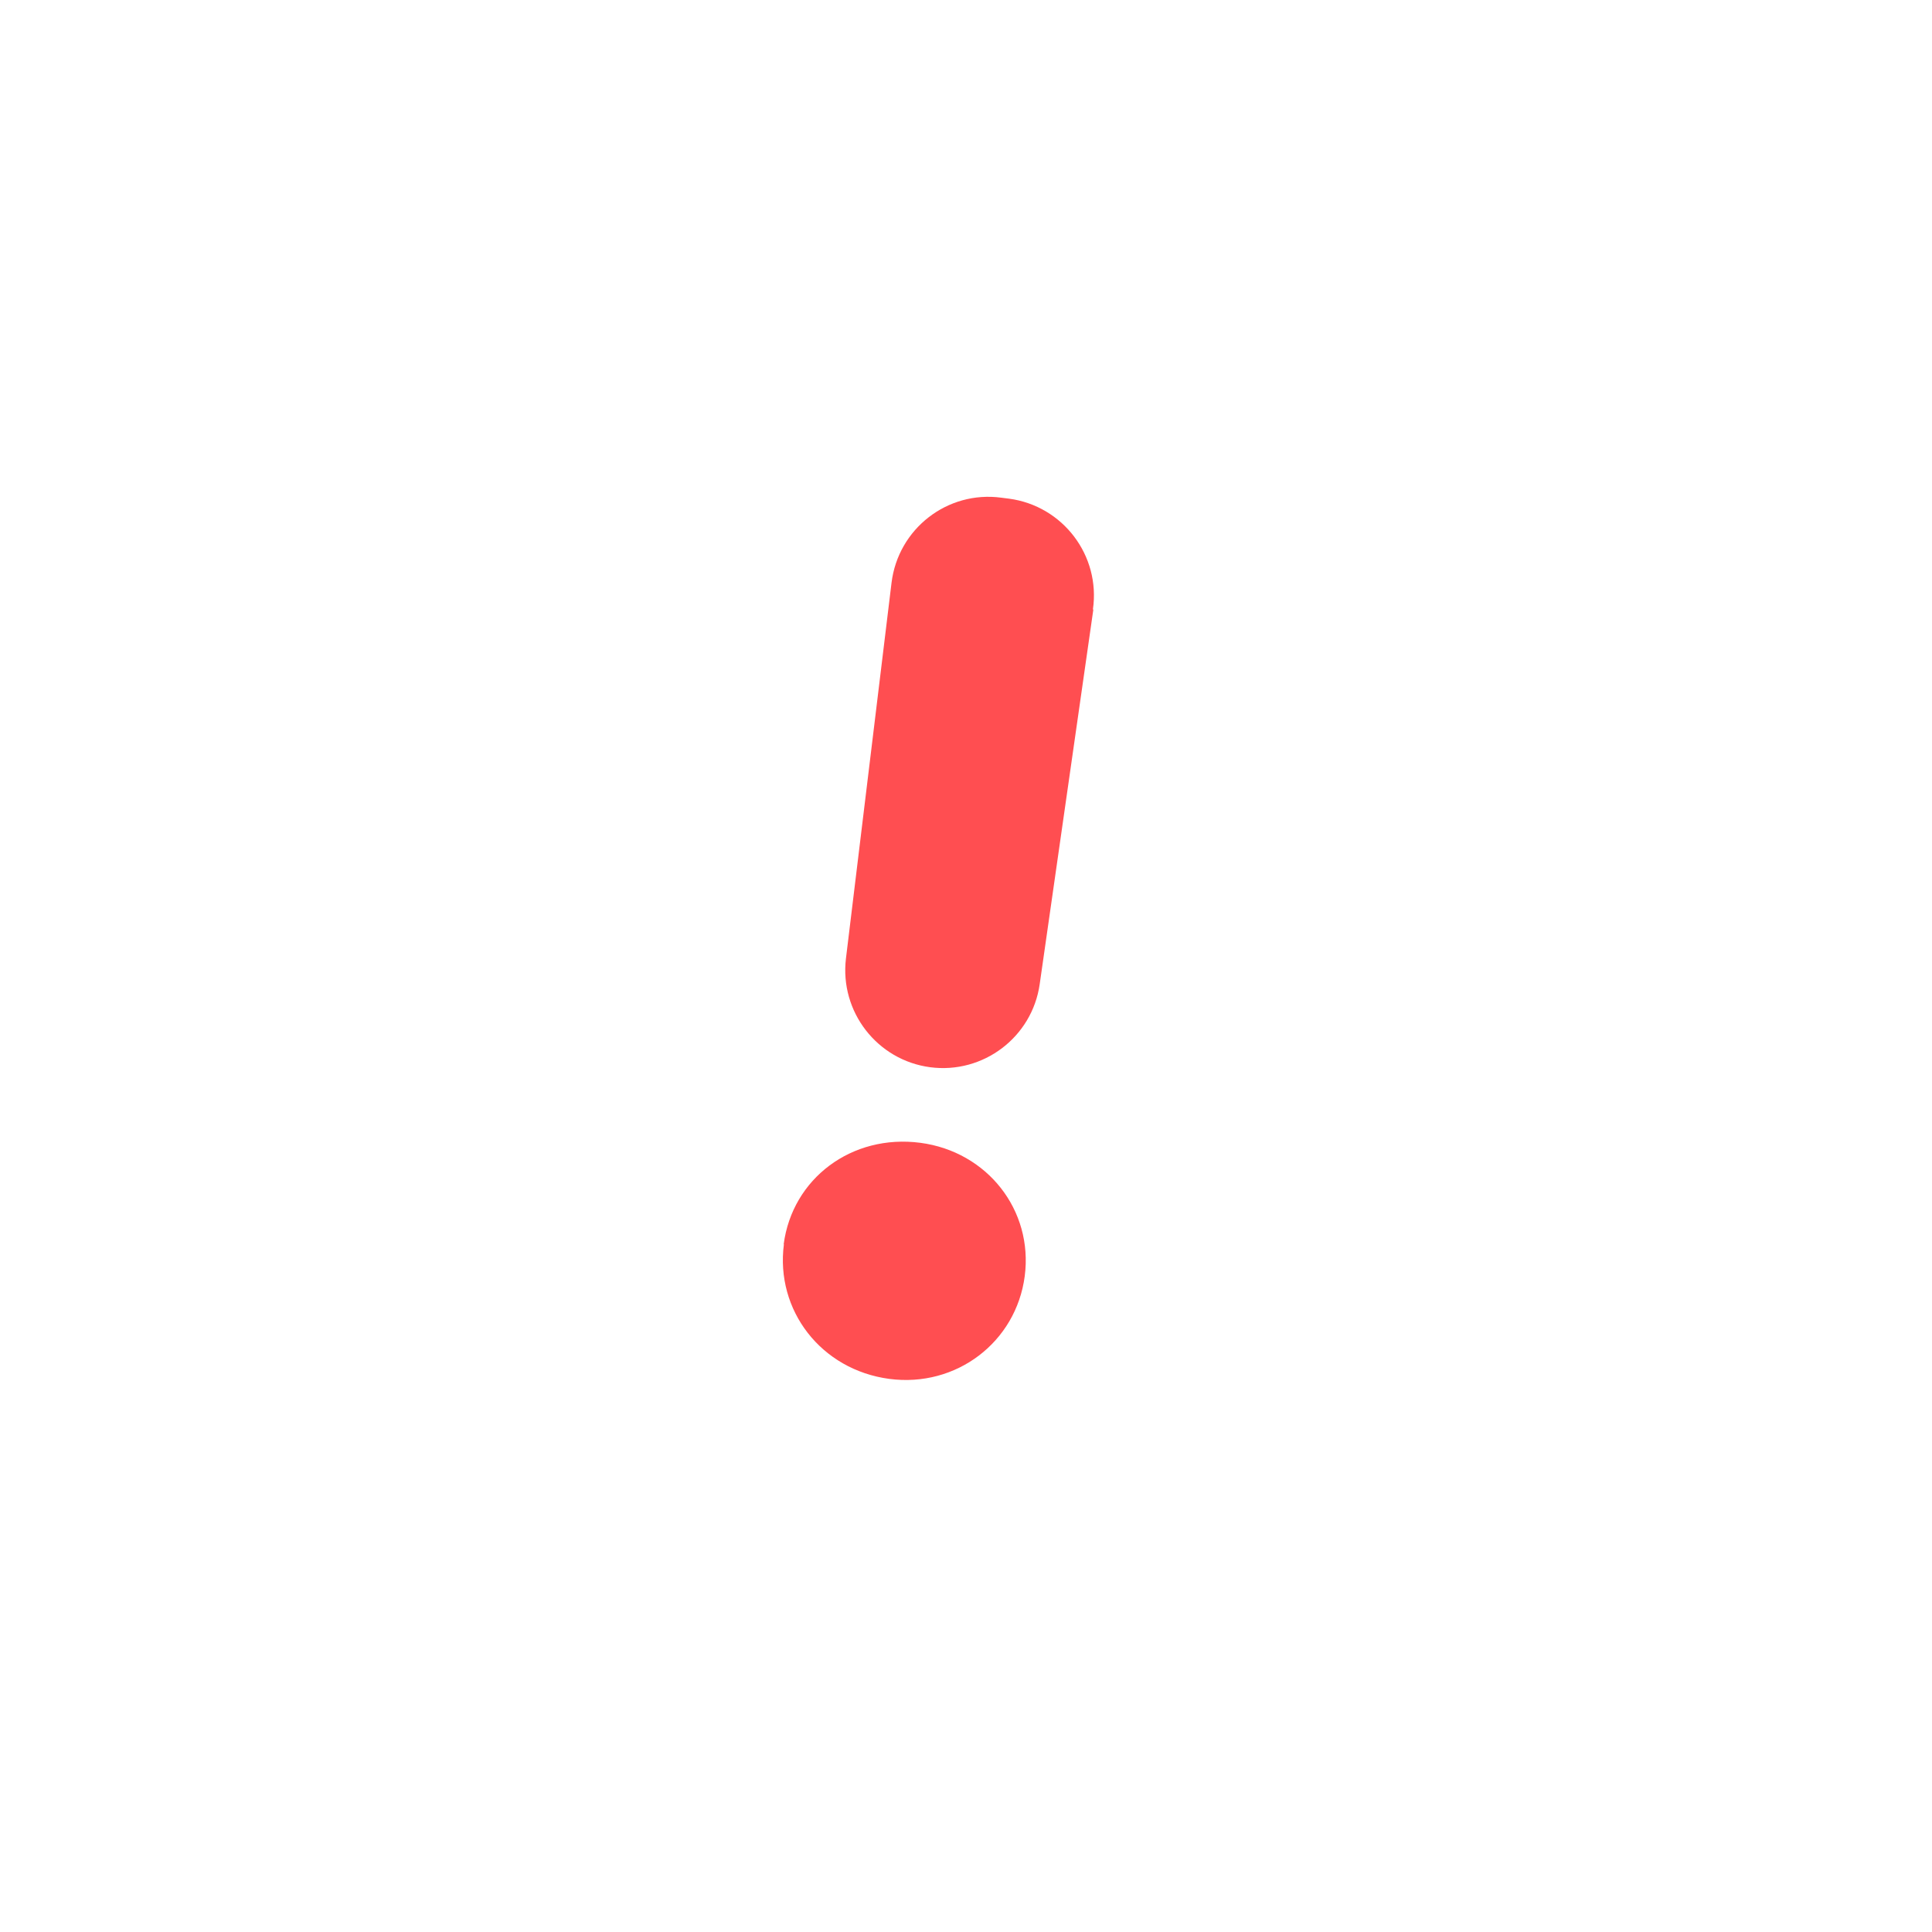 <svg width="35" height="35" viewBox="0 0 35 35" fill="none" xmlns="http://www.w3.org/2000/svg">
<path d="M14.197 22.542C14.354 21.347 15.433 20.54 16.673 20.703C17.886 20.863 18.72 21.924 18.564 23.119C18.407 24.314 17.324 25.14 16.111 24.98C14.875 24.816 14.045 23.737 14.201 22.542H14.197ZM19.807 11.041L18.835 17.83C18.698 18.79 17.812 19.46 16.851 19.334C15.891 19.207 15.21 18.329 15.325 17.365L16.151 10.557C16.271 9.578 17.164 8.885 18.139 9.016L18.281 9.034C19.256 9.165 19.941 10.065 19.799 11.041H19.807Z" fill="#FF4E51"/>
</svg>
